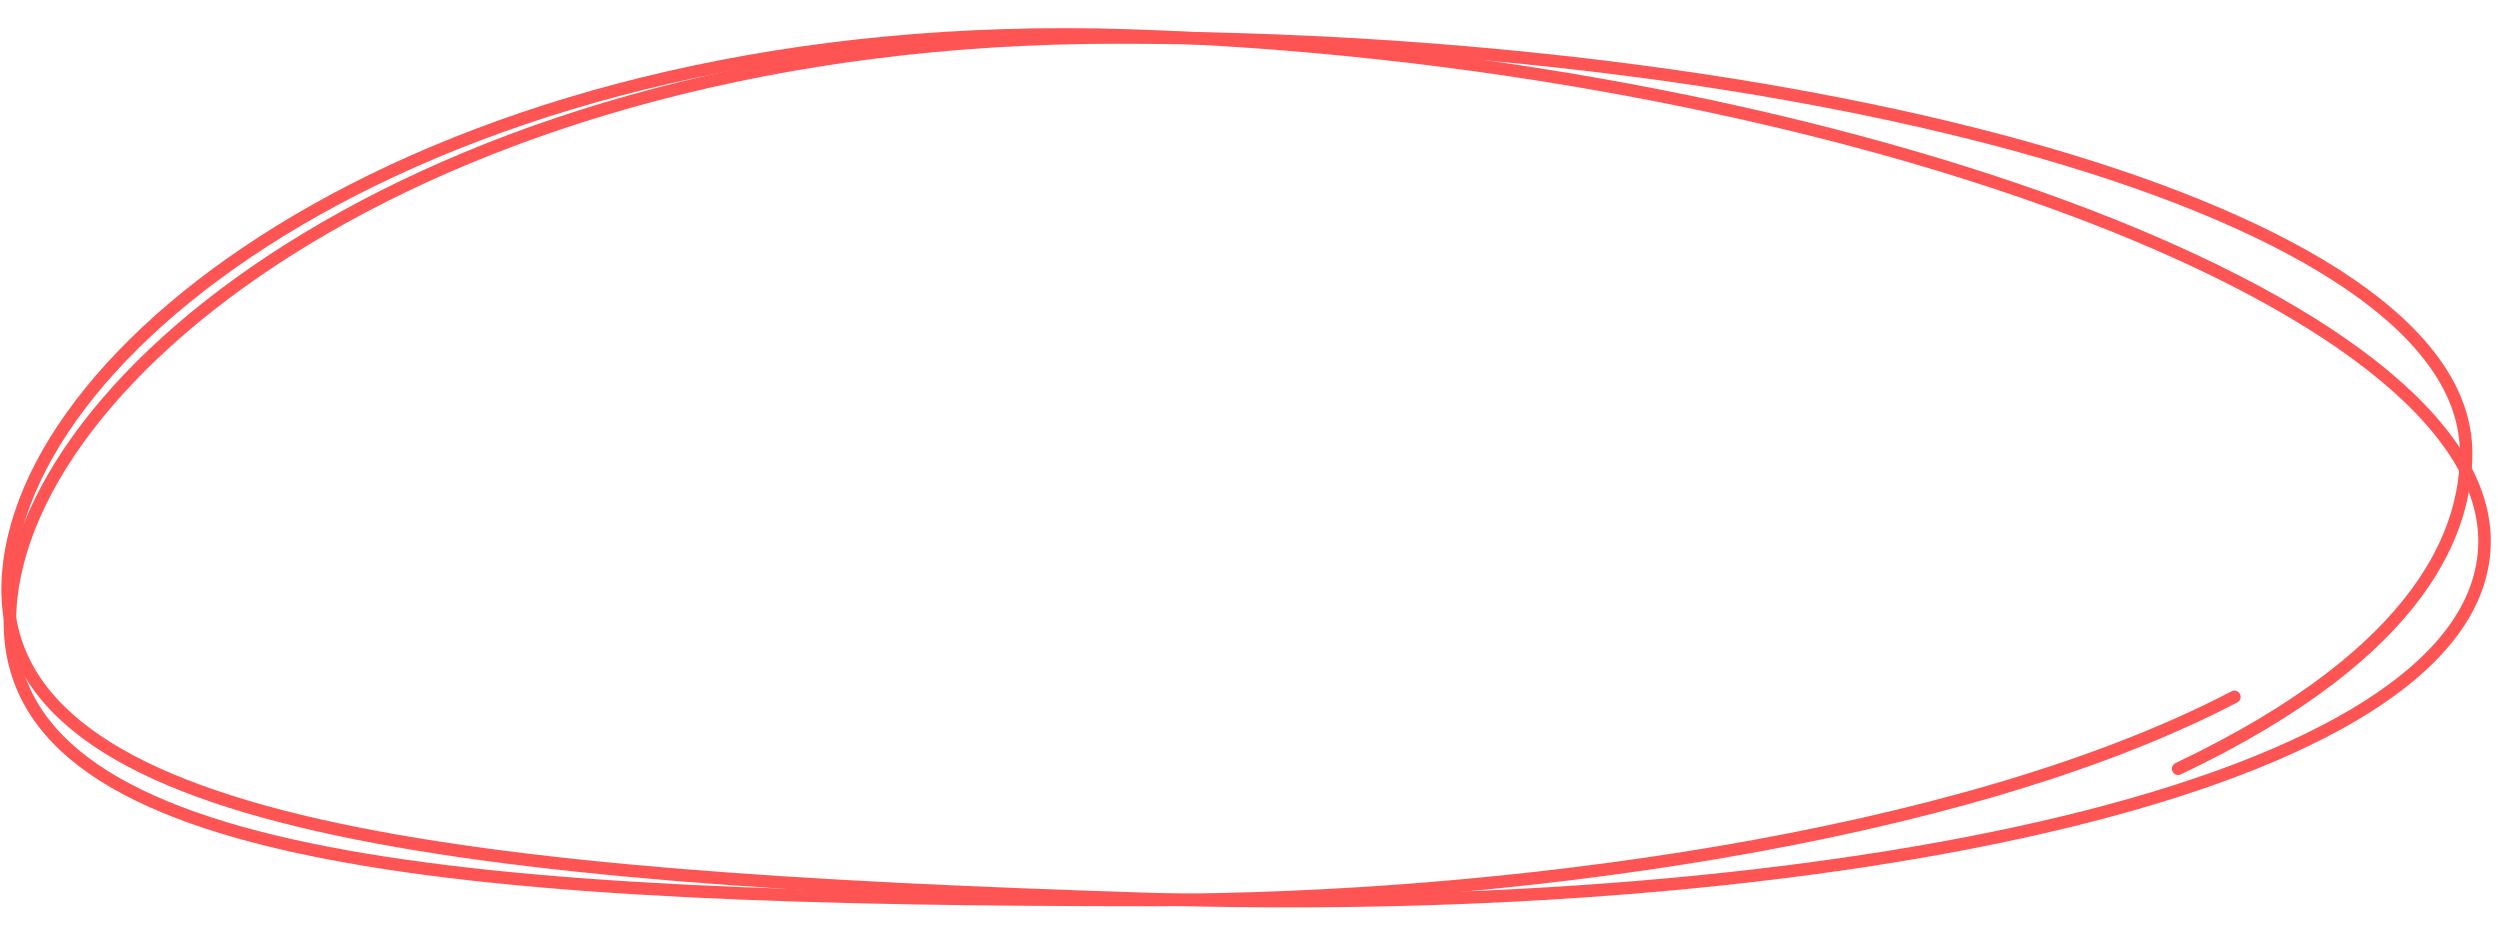 <?xml version="1.0" encoding="UTF-8"?> <svg xmlns="http://www.w3.org/2000/svg" width="400" height="151" viewBox="0 0 400 151" fill="none"><path d="M348.5 123C388.5 104 394.579 84.22 394.579 72.5C394.579 33.288 287.349 6 178.569 6C69.788 6 1.579 60.288 1.579 99.5C1.579 138.712 75.827 144 184.608 144C239.255 144 313.5 134.5 357.5 111.5" stroke="#FF5454" stroke-width="2" stroke-linecap="round"></path><path d="M397.52 87.169C396.436 126.364 291.45 147.293 182.803 143.806C74.156 140.319 0.146 132.653 1.23 93.459C2.314 54.264 71.94 2.186 180.587 5.673C289.234 9.16 398.604 47.974 397.52 87.169Z" stroke="#FF5454" stroke-width="2"></path></svg> 